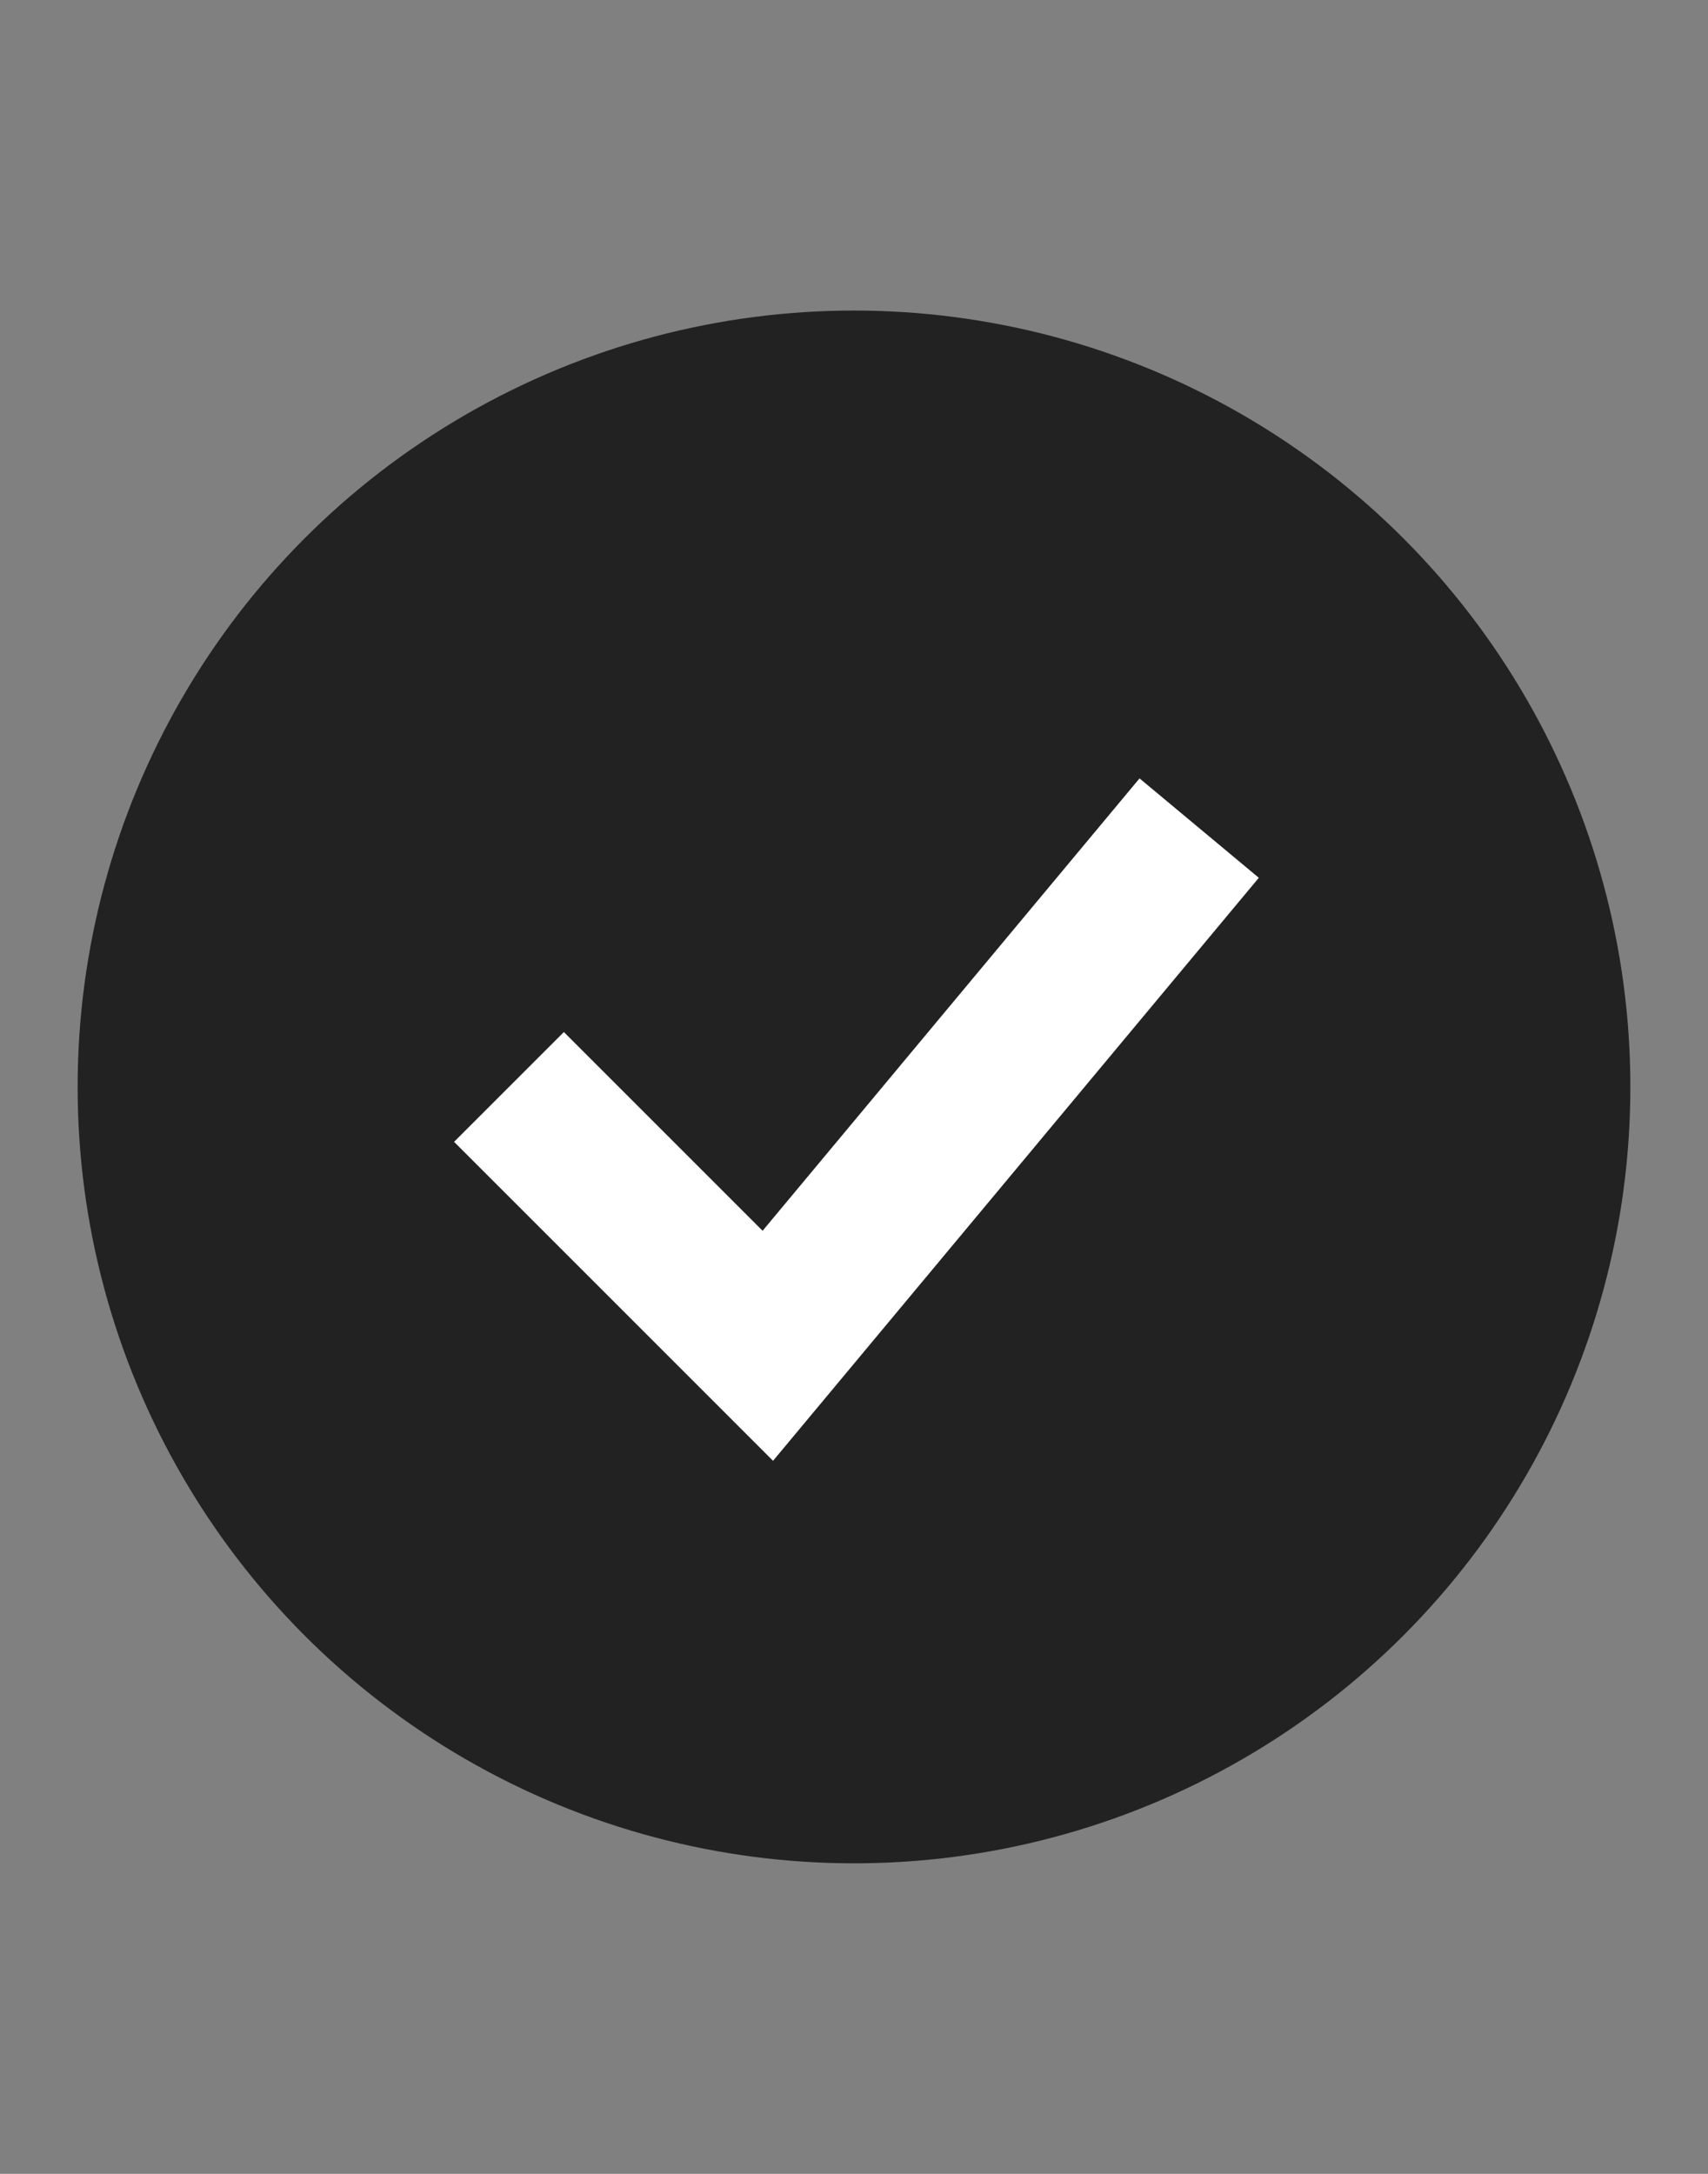 <svg width="11" height="14" viewBox="0 0 11 14" fill="none" xmlns="http://www.w3.org/2000/svg">
<rect x="0" y="0" width="11" height="14" fill="#808080" stroke="none"/>
<circle cx="5.5" cy="7" r="5" fill="#222222"/>
<path d="M3.278 7L4.945 8.667L7.723 5.333" stroke="white"/>
</svg>
